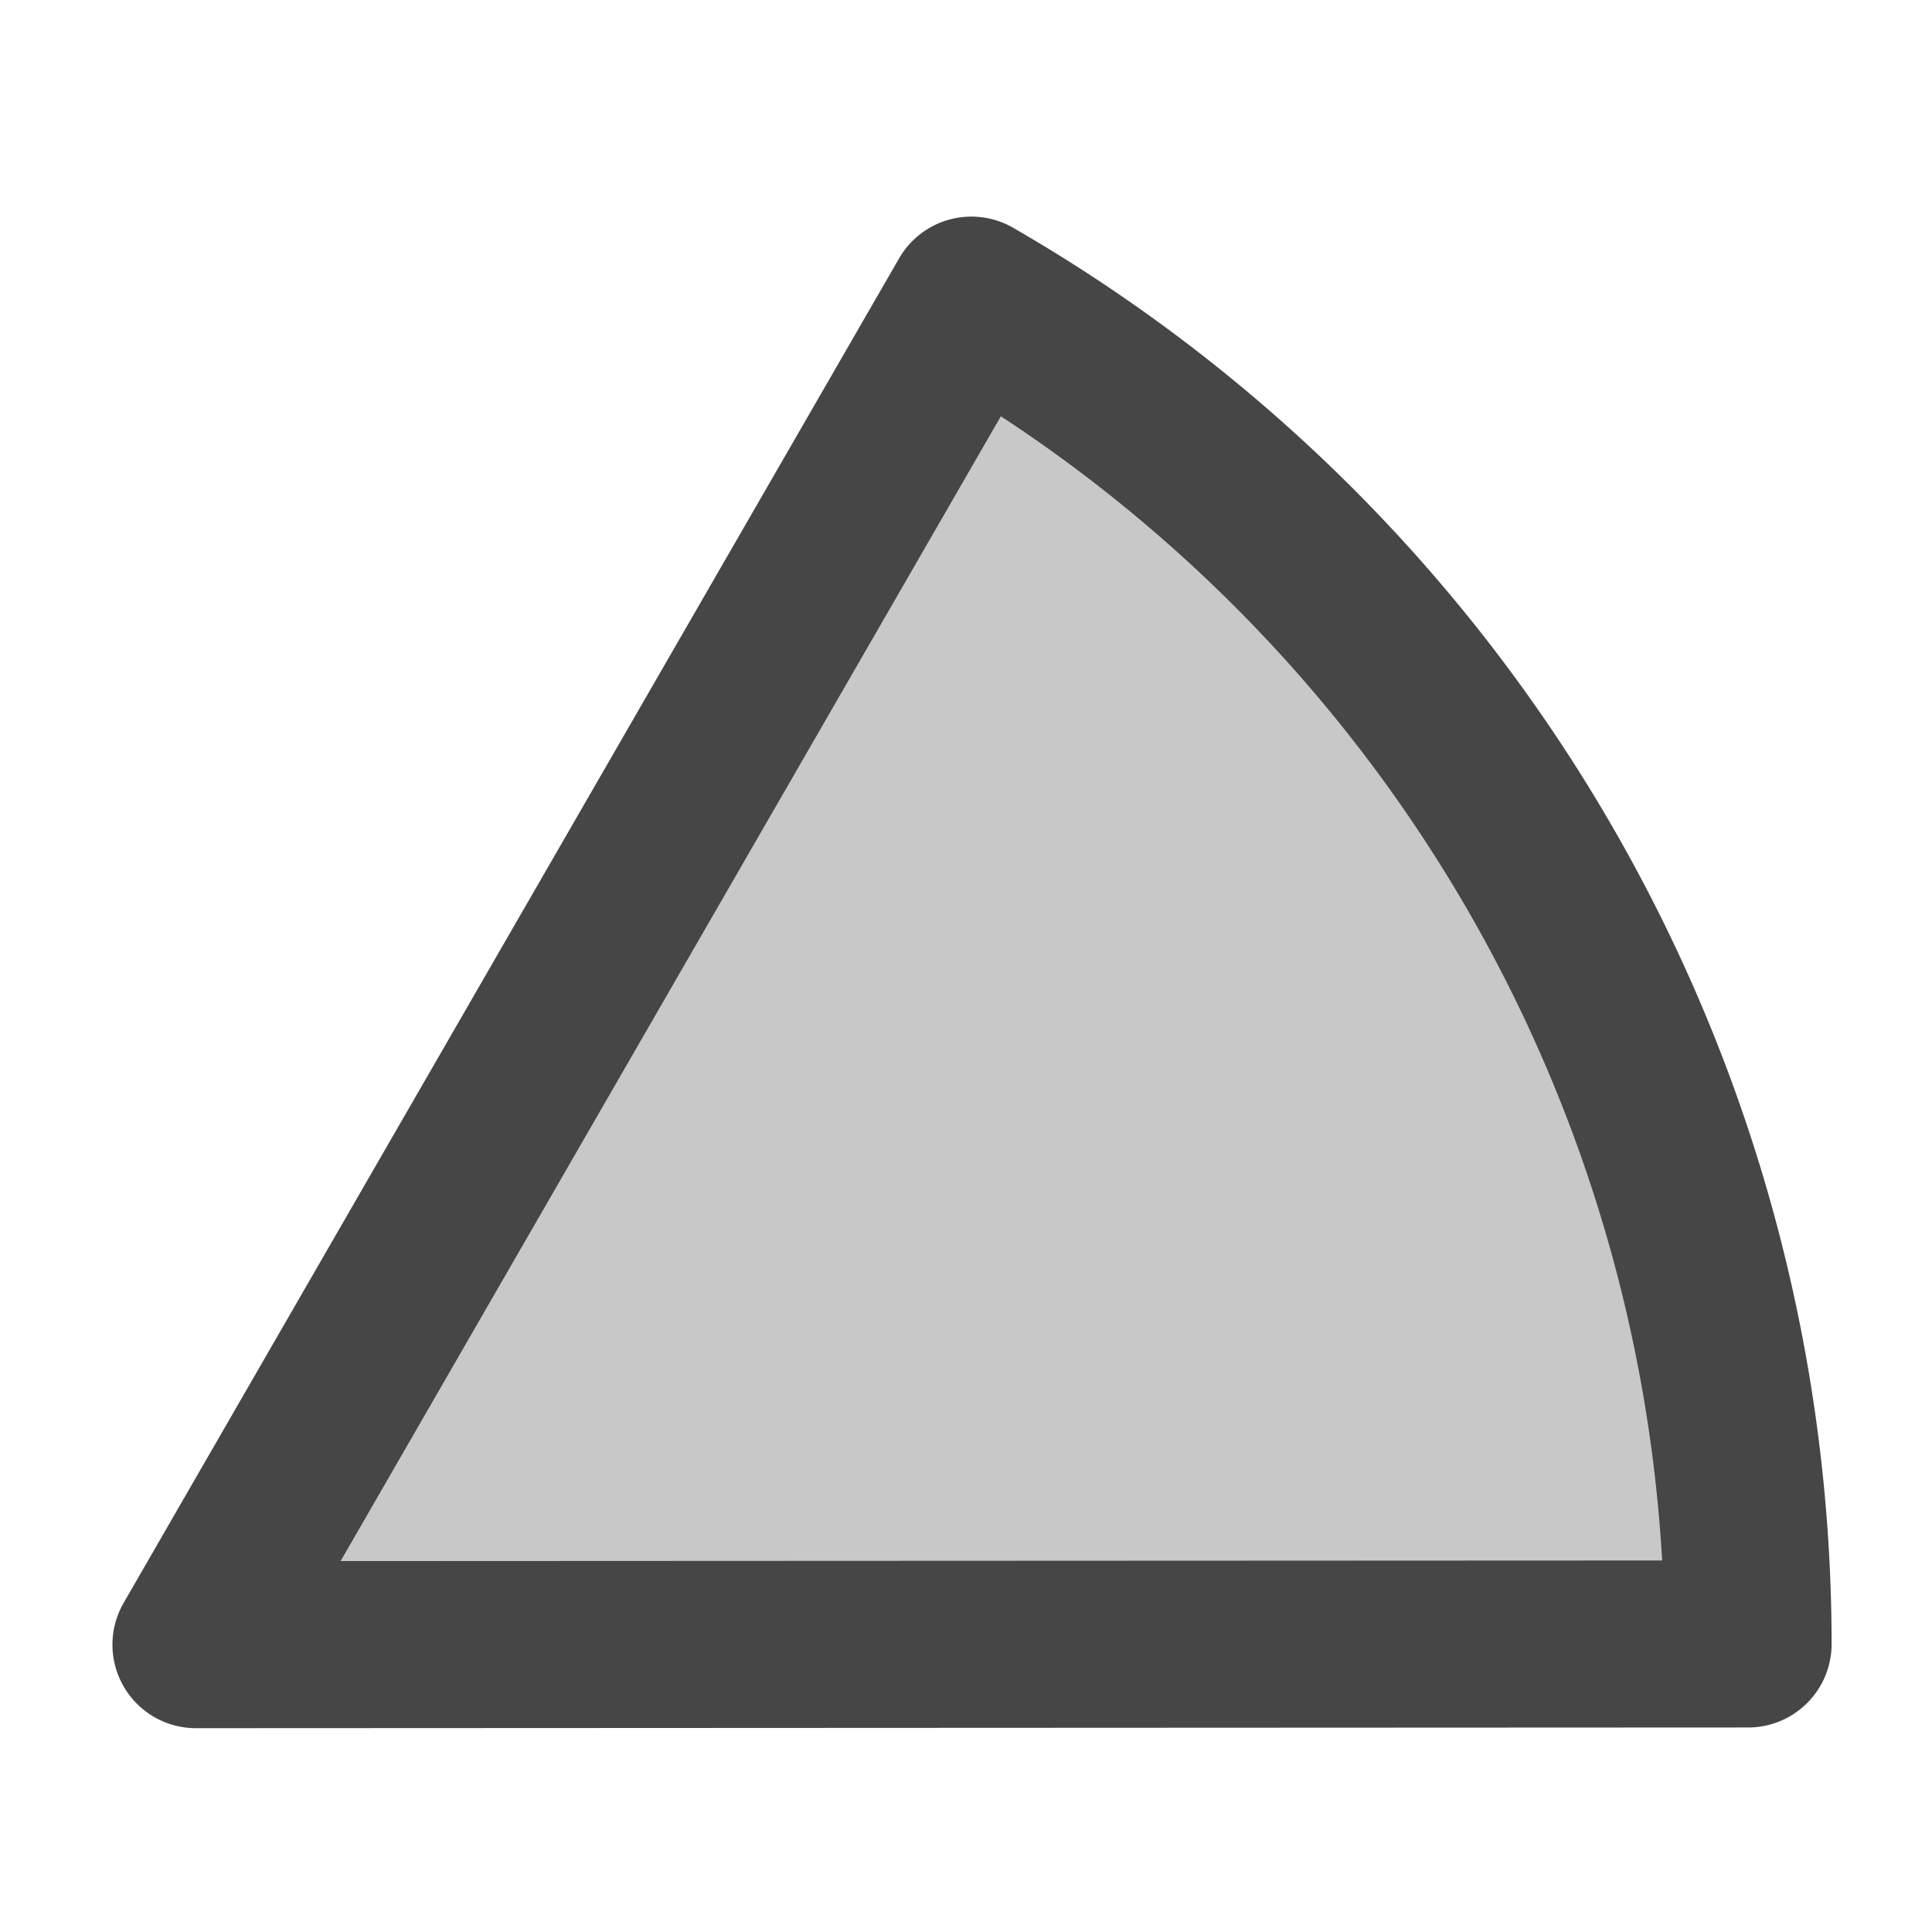 <?xml version="1.0" encoding="UTF-8" standalone="no"?>
<!-- Created with Inkscape (http://www.inkscape.org/) -->

<svg
   xmlns:dc="http://purl.org/dc/elements/1.1/"
   xmlns:cc="http://creativecommons.org/ns#"
   xmlns:rdf="http://www.w3.org/1999/02/22-rdf-syntax-ns#"
   xmlns:svg="http://www.w3.org/2000/svg"
   xmlns="http://www.w3.org/2000/svg"
   xmlns:sodipodi="http://sodipodi.sourceforge.net/DTD/sodipodi-0.dtd"
   xmlns:inkscape="http://www.inkscape.org/namespaces/inkscape"
   width="317.77"
   height="317.77"
   id="svg2"
   version="1.1"
   inkscape:version="0.48.4 r9939"
   sodipodi:docname="Rotate.svg">
  <defs
     id="defs4" />
  <sodipodi:namedview
     id="base"
     pagecolor="#ffffff"
     bordercolor="#666666"
     borderopacity="1.0"
     inkscape:pageopacity="0.0"
     inkscape:pageshadow="2"
     inkscape:zoom="1.4"
     inkscape:cx="141.23664"
     inkscape:cy="171.34496"
     inkscape:document-units="px"
     inkscape:current-layer="layer1"
     showgrid="false"
     fit-margin-top="0"
     fit-margin-left="0"
     fit-margin-right="0"
     fit-margin-bottom="0"
     inkscape:window-width="1280"
     inkscape:window-height="992"
     inkscape:window-x="0"
     inkscape:window-y="0"
     inkscape:window-maximized="1">
    <inkscape:grid
       type="xygrid"
       id="grid3785"
       empspacing="5"
       visible="true"
       enabled="true"
       snapvisiblegridlinesonly="true" />
  </sodipodi:namedview>
  <g
     inkscape:label="Ebene 1"
     inkscape:groupmode="layer"
     id="layer1"
     transform="translate(-142.584,-216.863)">
    <path
       sodipodi:type="arc"
       style="color:#000000;fill:#c8c8c8;fill-opacity:1;stroke:#464646;stroke-width:14.568;stroke-linecap:round;stroke-linejoin:round;stroke-miterlimit:4;stroke-opacity:1;stroke-dasharray:none;marker:none;visibility:visible;display:inline;overflow:visible;enable-background:accumulate"
       id="path3778"
       sodipodi:cx="-160.61426"
       sodipodi:cy="18.764835"
       sodipodi:rx="135.36044"
       sodipodi:ry="135.36044"
       d="m -92.934,-98.461 a 135.36,135.36 0 0 1 67.68,117.226 l -135.36,1e-6 z"
       transform="matrix(1.886,-8.5356102e-4,8.5356102e-4,1.886,477.718,451.845)"
       sodipodi:start="5.2359878"
       sodipodi:end="6.2831853" />
  </g>
</svg>
